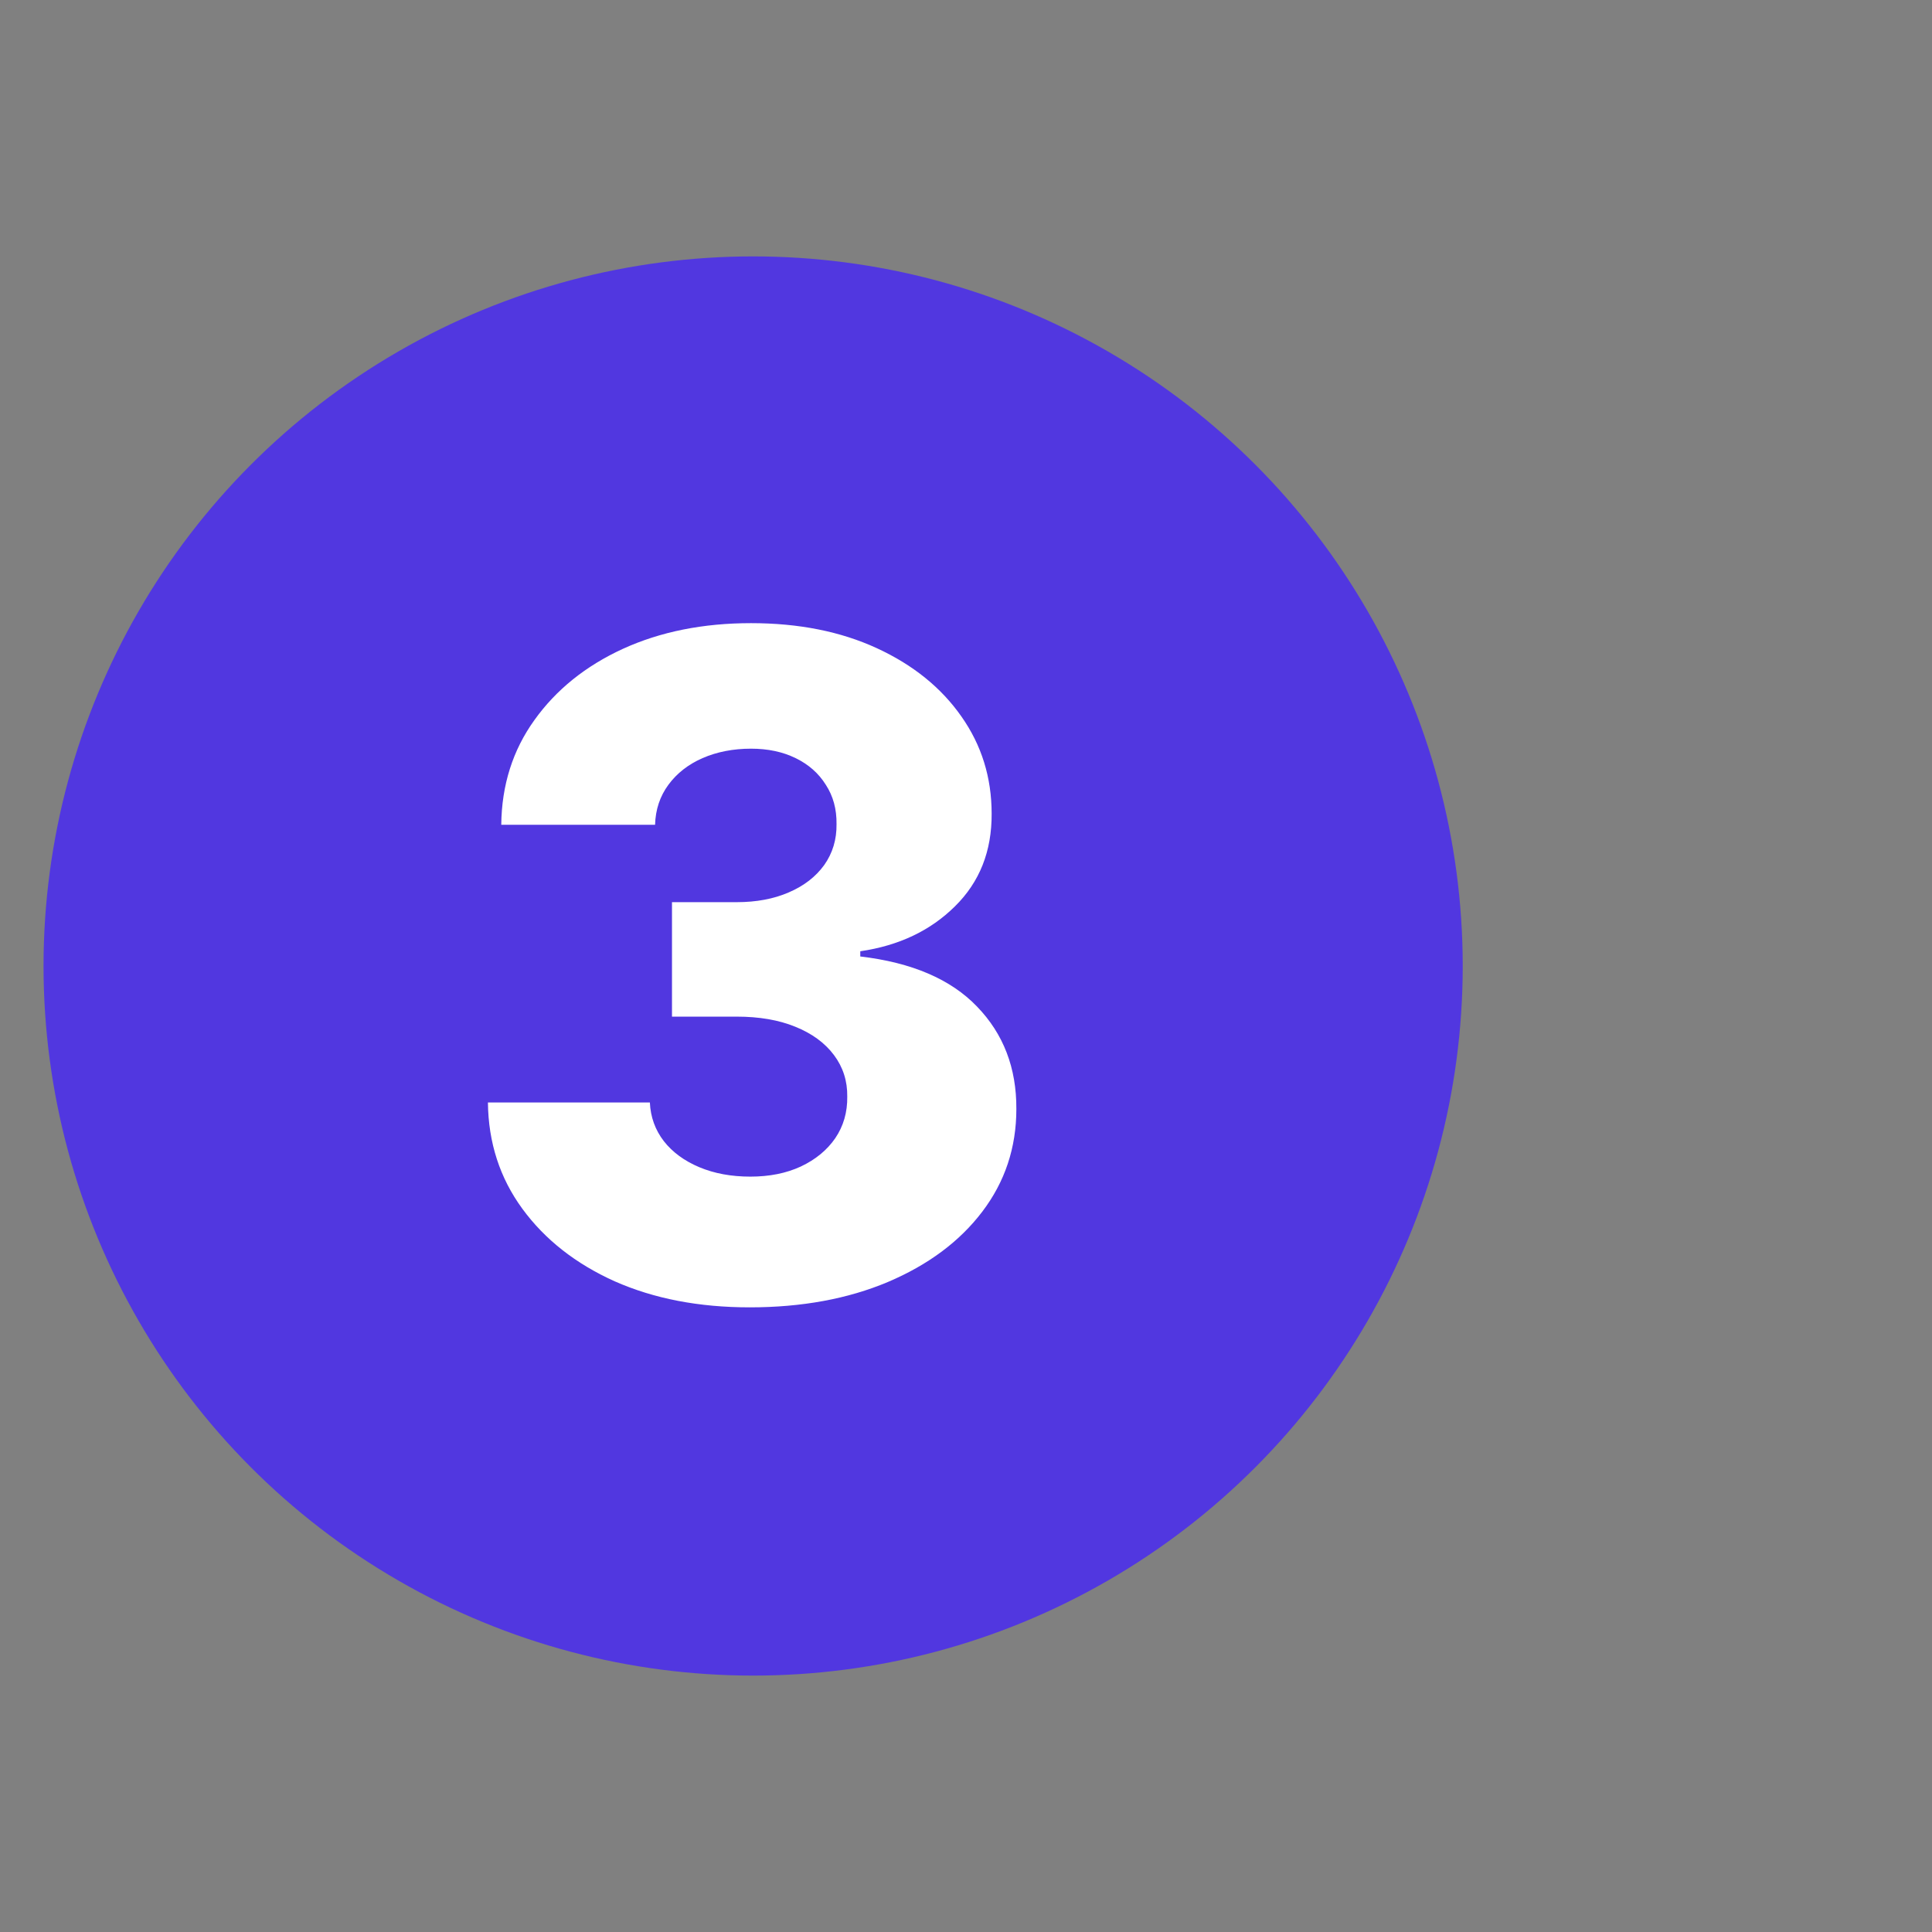 <svg xmlns="http://www.w3.org/2000/svg" fill="none" viewBox="0 0 957 957" height="957" width="957">
<rect x="0" y="0" width="957" height="957" fill="#808080" stroke="none"/>
<circle fill="#5137E0" r="351.493" cy="478.5" cx="373.055"></circle>
<path fill="white" d="M371.359 647.584C346.23 647.584 323.947 643.289 304.511 634.698C285.181 626 269.932 614.026 258.764 598.777C247.596 583.529 241.904 565.971 241.69 546.104H321.907C322.229 553.299 324.538 559.689 328.834 565.273C333.129 570.75 338.982 575.045 346.391 578.159C353.801 581.273 362.231 582.831 371.681 582.831C381.131 582.831 389.453 581.166 396.648 577.837C403.95 574.401 409.642 569.729 413.722 563.823C417.803 557.81 419.79 550.937 419.682 543.205C419.79 535.473 417.588 528.6 413.078 522.587C408.568 516.573 402.178 511.902 393.91 508.573C385.748 505.244 376.084 503.579 364.915 503.579H332.861V446.88H364.915C374.687 446.88 383.278 445.269 390.688 442.047C398.205 438.826 404.058 434.315 408.246 428.516C412.434 422.61 414.474 415.845 414.367 408.22C414.474 400.811 412.702 394.314 409.051 388.73C405.507 383.038 400.514 378.636 394.071 375.521C387.735 372.407 380.379 370.85 372.003 370.85C363.197 370.85 355.197 372.407 348.002 375.521C340.915 378.636 335.277 383.038 331.089 388.73C326.901 394.421 324.699 401.026 324.484 408.543H248.294C248.509 388.891 253.985 371.602 264.724 356.675C275.463 341.641 290.067 329.882 308.538 321.399C327.115 312.915 348.27 308.673 372.003 308.673C395.628 308.673 416.407 312.808 434.341 321.077C452.274 329.345 466.234 340.621 476.221 354.903C486.208 369.078 491.202 385.132 491.202 403.066C491.309 421.644 485.242 436.946 473 448.974C460.865 461.001 445.24 468.41 426.126 471.203V473.78C451.683 476.787 470.959 485.055 483.953 498.586C497.054 512.117 503.551 529.03 503.444 549.326C503.444 568.441 497.806 585.408 486.53 600.227C475.362 614.939 459.791 626.537 439.817 635.02C419.951 643.396 397.131 647.584 371.359 647.584Z"></path>
</svg>
